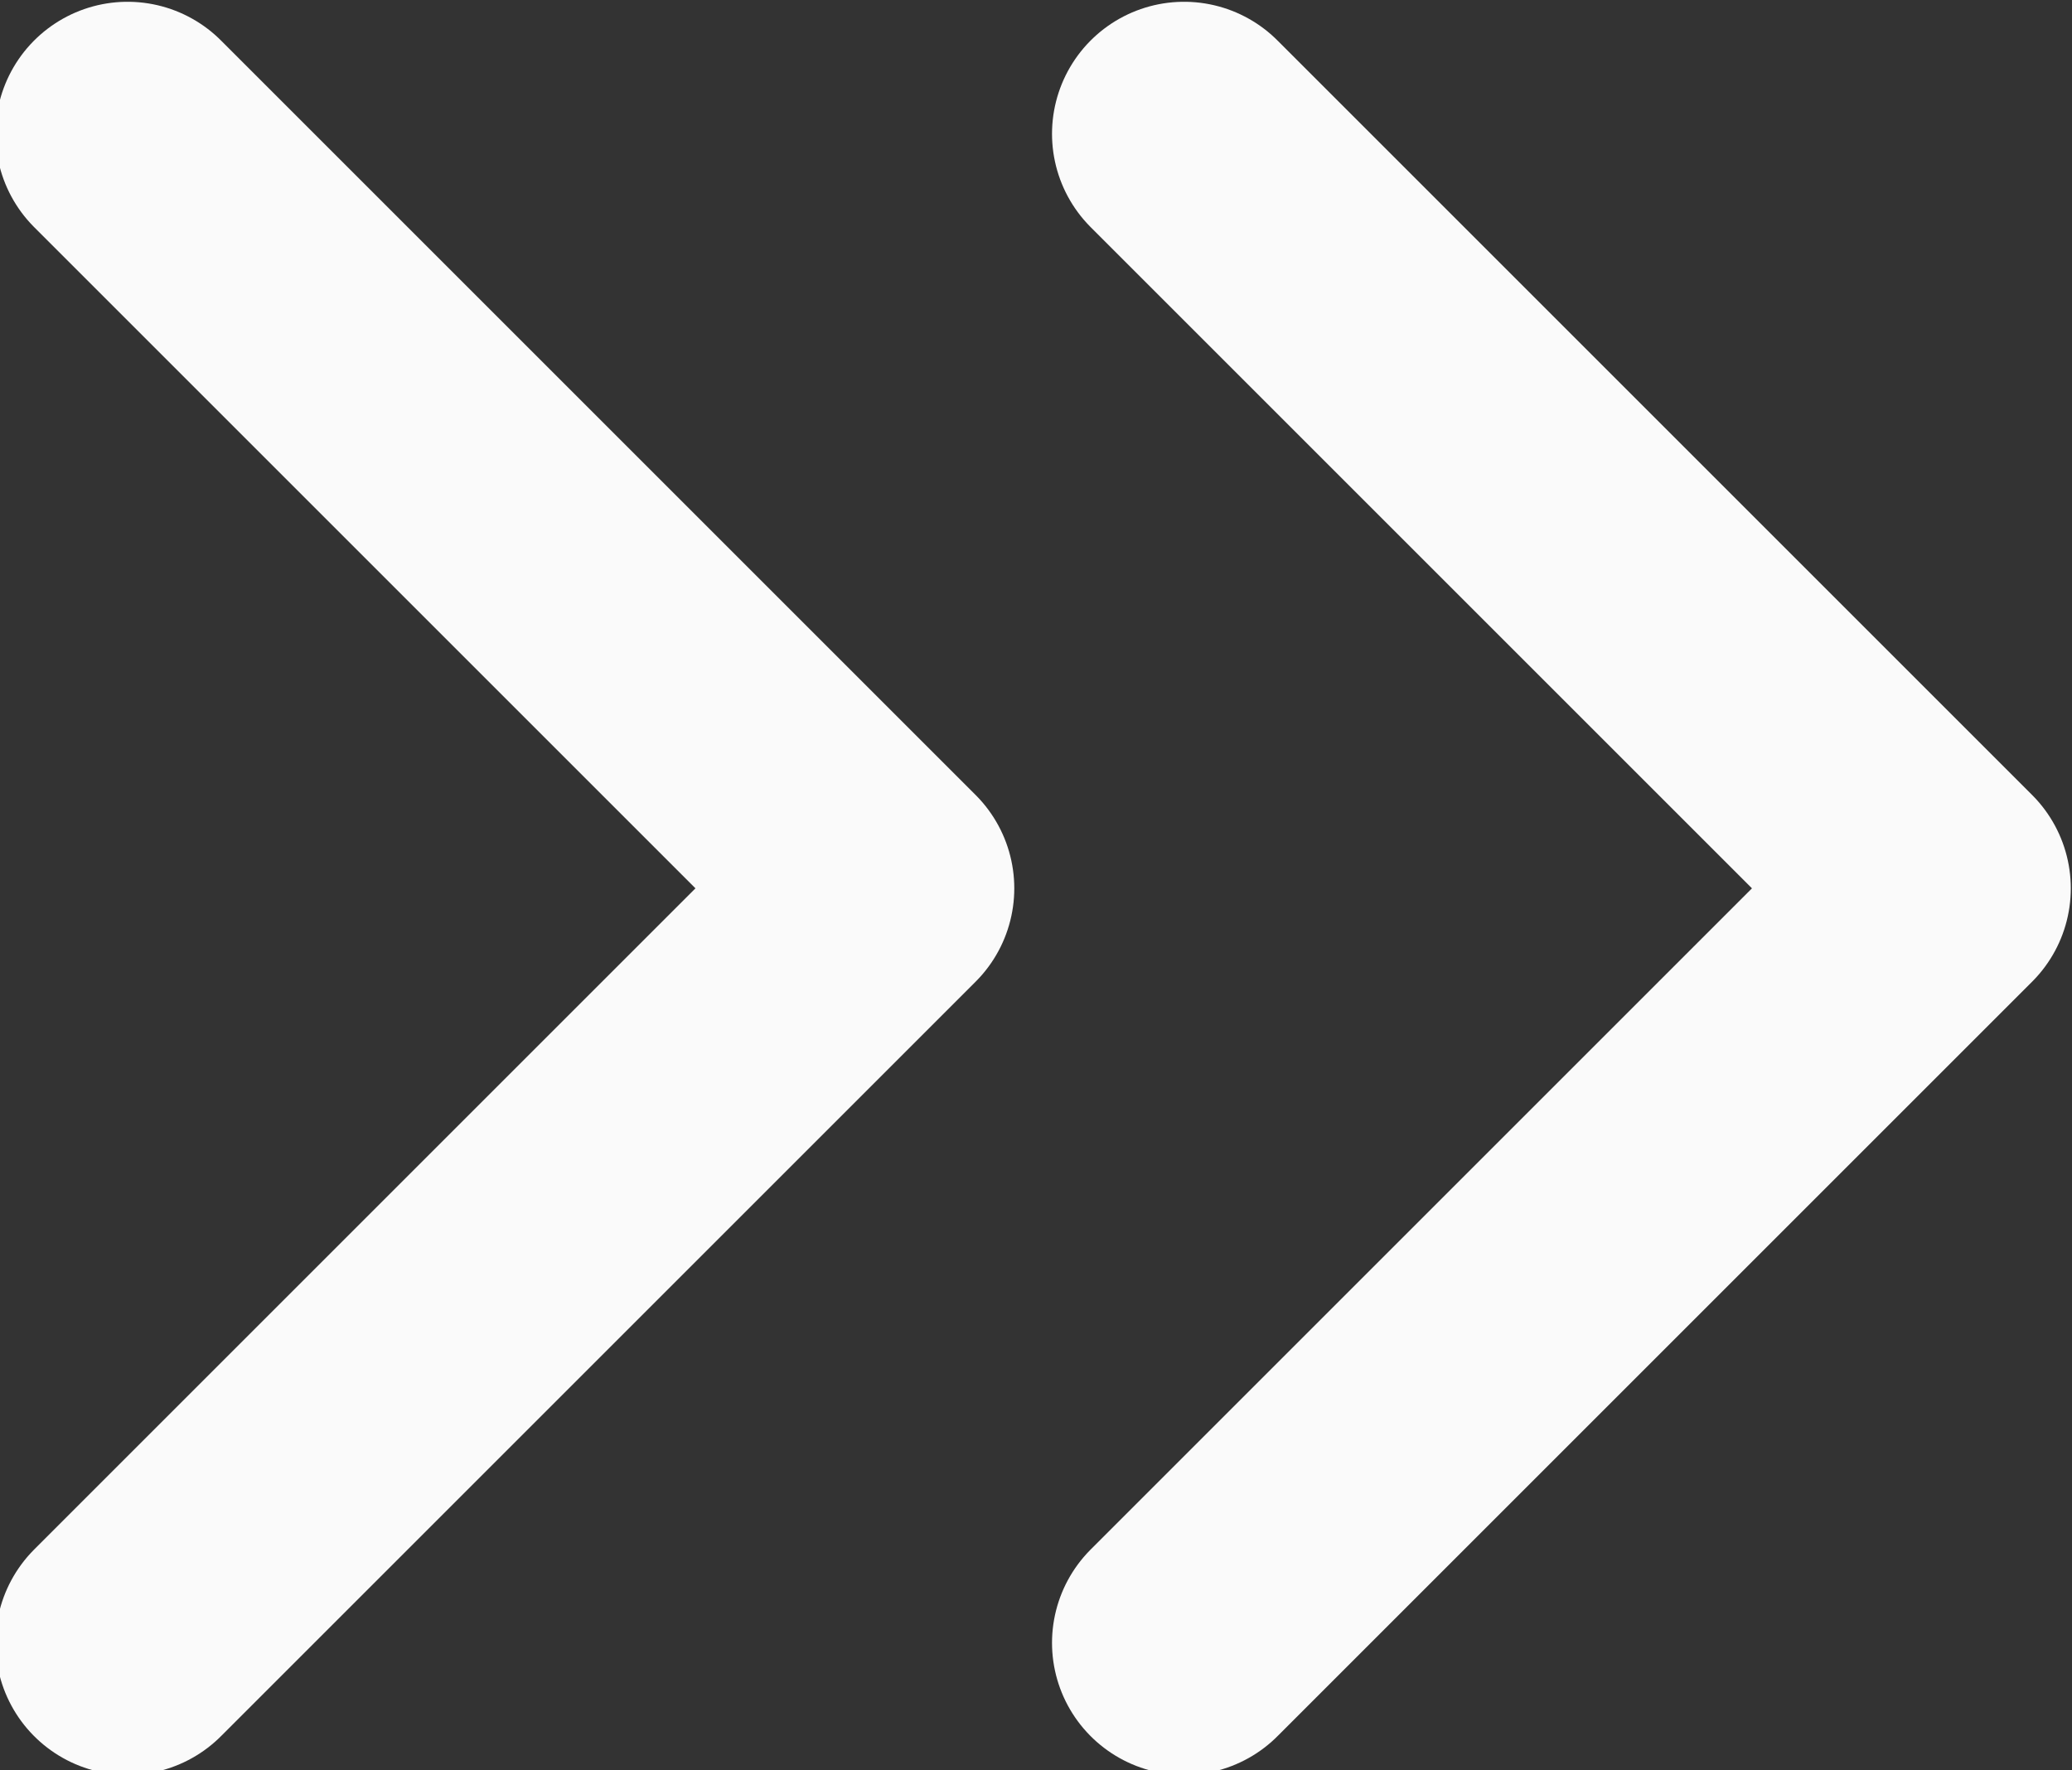 <?xml version="1.0" encoding="UTF-8" standalone="no"?>
<!-- Created with Inkscape (http://www.inkscape.org/) -->

<svg
   width="3.638mm"
   height="3.109mm"
   viewBox="0 0 3.638 3.109"
   version="1.1"
   id="svg5"
   xml:space="preserve"
   xmlns:inkscape="http://www.inkscape.org/namespaces/inkscape"
   xmlns:sodipodi="http://sodipodi.sourceforge.net/DTD/sodipodi-0.dtd"
   xmlns="http://www.w3.org/2000/svg"
   xmlns:svg="http://www.w3.org/2000/svg"><rect x="0" y="0" width="3.638" height="3.109" fill="#333333" stroke="none"/><sodipodi:namedview
     id="namedview7"
     pagecolor="#505050"
     bordercolor="#ffffff"
     borderopacity="1"
     inkscape:showpageshadow="0"
     inkscape:pageopacity="0"
     inkscape:pagecheckerboard="1"
     inkscape:deskcolor="#505050"
     inkscape:document-units="mm"
     showgrid="false" /><defs
     id="defs2" /><g
     inkscape:label="Layer 1"
     inkscape:groupmode="layer"
     id="layer1"
     transform="translate(-137.27,-140.276)"><g
       style="fill:none;stroke:#fafafa;stroke-width:1.75;stroke-linecap:round;stroke-linejoin:round"
       id="g891"
       transform="matrix(-0.265,0,0,0.265,142.264,138.656)"><path
         d="M 11,17 6,12 11,7"
         id="path879" /><path
         d="M 18,17 13,12 18,7"
         id="path881" /></g></g></svg>
